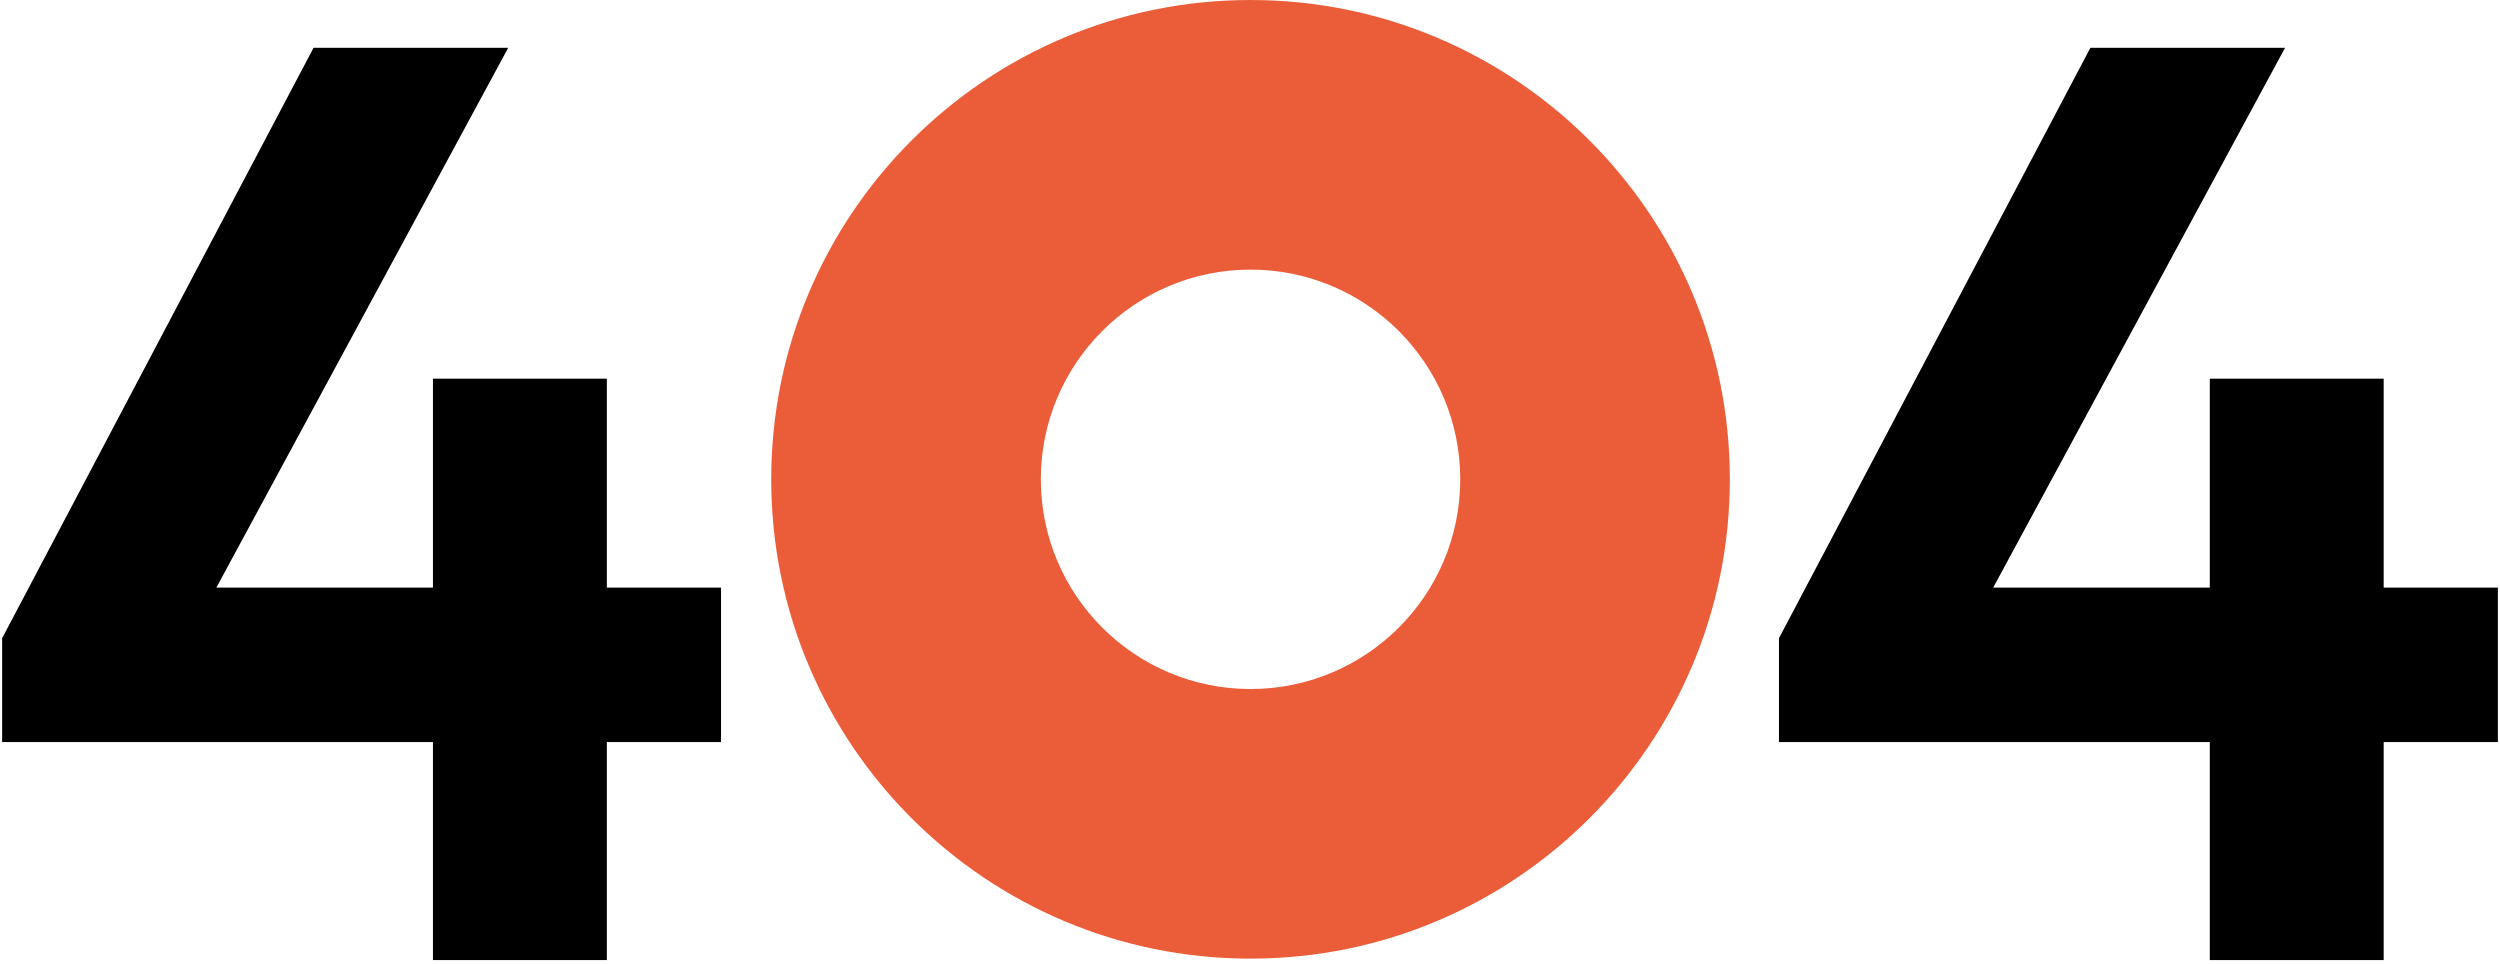 <?xml version="1.0" encoding="UTF-8"?> <svg xmlns="http://www.w3.org/2000/svg" width="516" height="199" viewBox="0 0 516 199" fill="none"><path d="M0.439 131.729L64.72 9.863H104.896L39.008 131.729H0.439ZM0.439 153.156V131.729L13.831 121.284H148.822V153.156H0.439ZM89.361 198.153V78.162H125.252V198.153H89.361Z" fill="black"></path><path fill-rule="evenodd" clip-rule="evenodd" d="M258.11 142.214C282.014 142.214 301.393 122.836 301.393 98.931C301.393 75.027 282.014 55.649 258.11 55.649C234.206 55.649 214.828 75.027 214.828 98.931C214.828 122.836 234.206 142.214 258.11 142.214ZM258.11 197.863C312.748 197.863 357.041 153.57 357.041 98.931C357.041 44.293 312.748 0 258.11 0C203.472 0 159.179 44.293 159.179 98.931C159.179 153.57 203.472 197.863 258.11 197.863Z" fill="#EB5D39"></path><path d="M367.179 131.729L431.46 9.863H471.636L405.747 131.729H367.179ZM367.179 153.156V131.729L380.571 121.284H515.561V153.156H367.179ZM456.101 198.153V78.162H491.991V198.153H456.101Z" fill="black"></path></svg> 